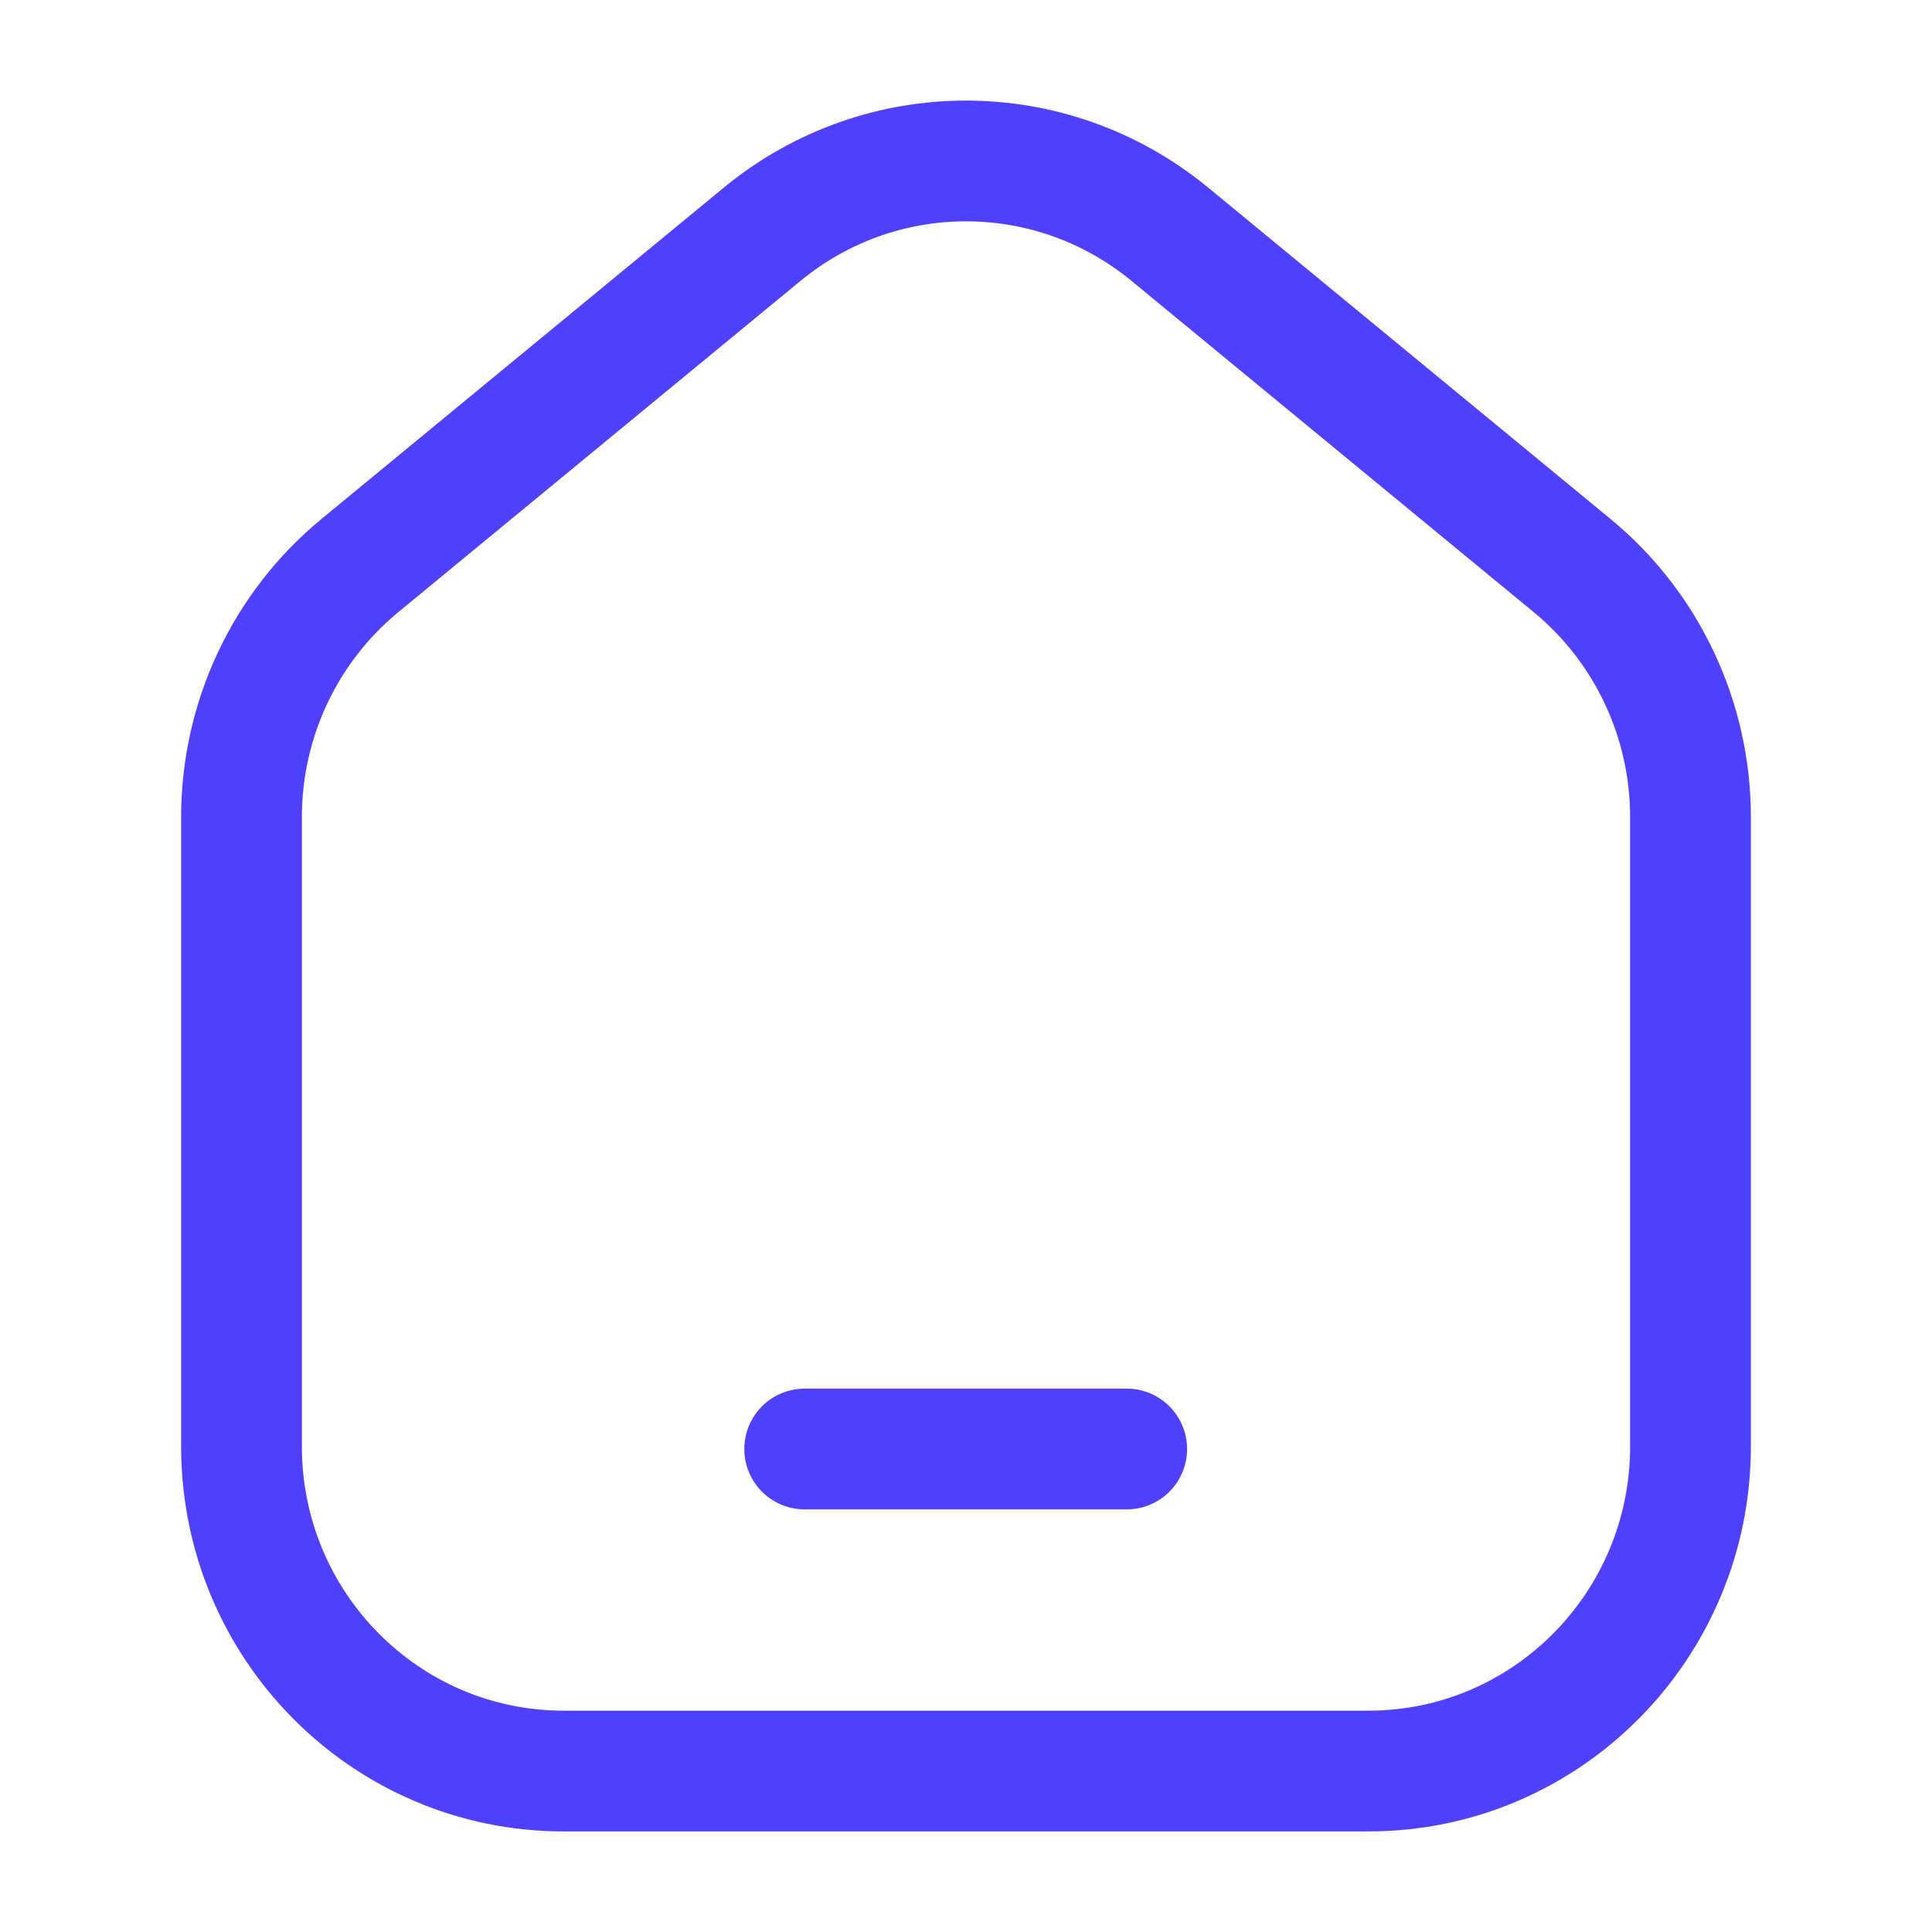 <svg width="16" height="16" viewBox="0 0 16 16" fill="none" xmlns="http://www.w3.org/2000/svg">
<path d="M14 11.978V6.767C14 5.96 13.64 5.195 13.02 4.684L9.687 1.939C8.705 1.131 7.295 1.131 6.313 1.939L2.98 4.684C2.36 5.195 2 5.96 2 6.767V11.978C2 13.463 3.194 14.667 4.667 14.667H11.333C12.806 14.667 14 13.463 14 11.978Z" stroke="#4F40FF" stroke-linejoin="round"/>
<path d="M6.664 12H9.331" stroke="#4F40FF" stroke-linecap="round"/>
</svg>
